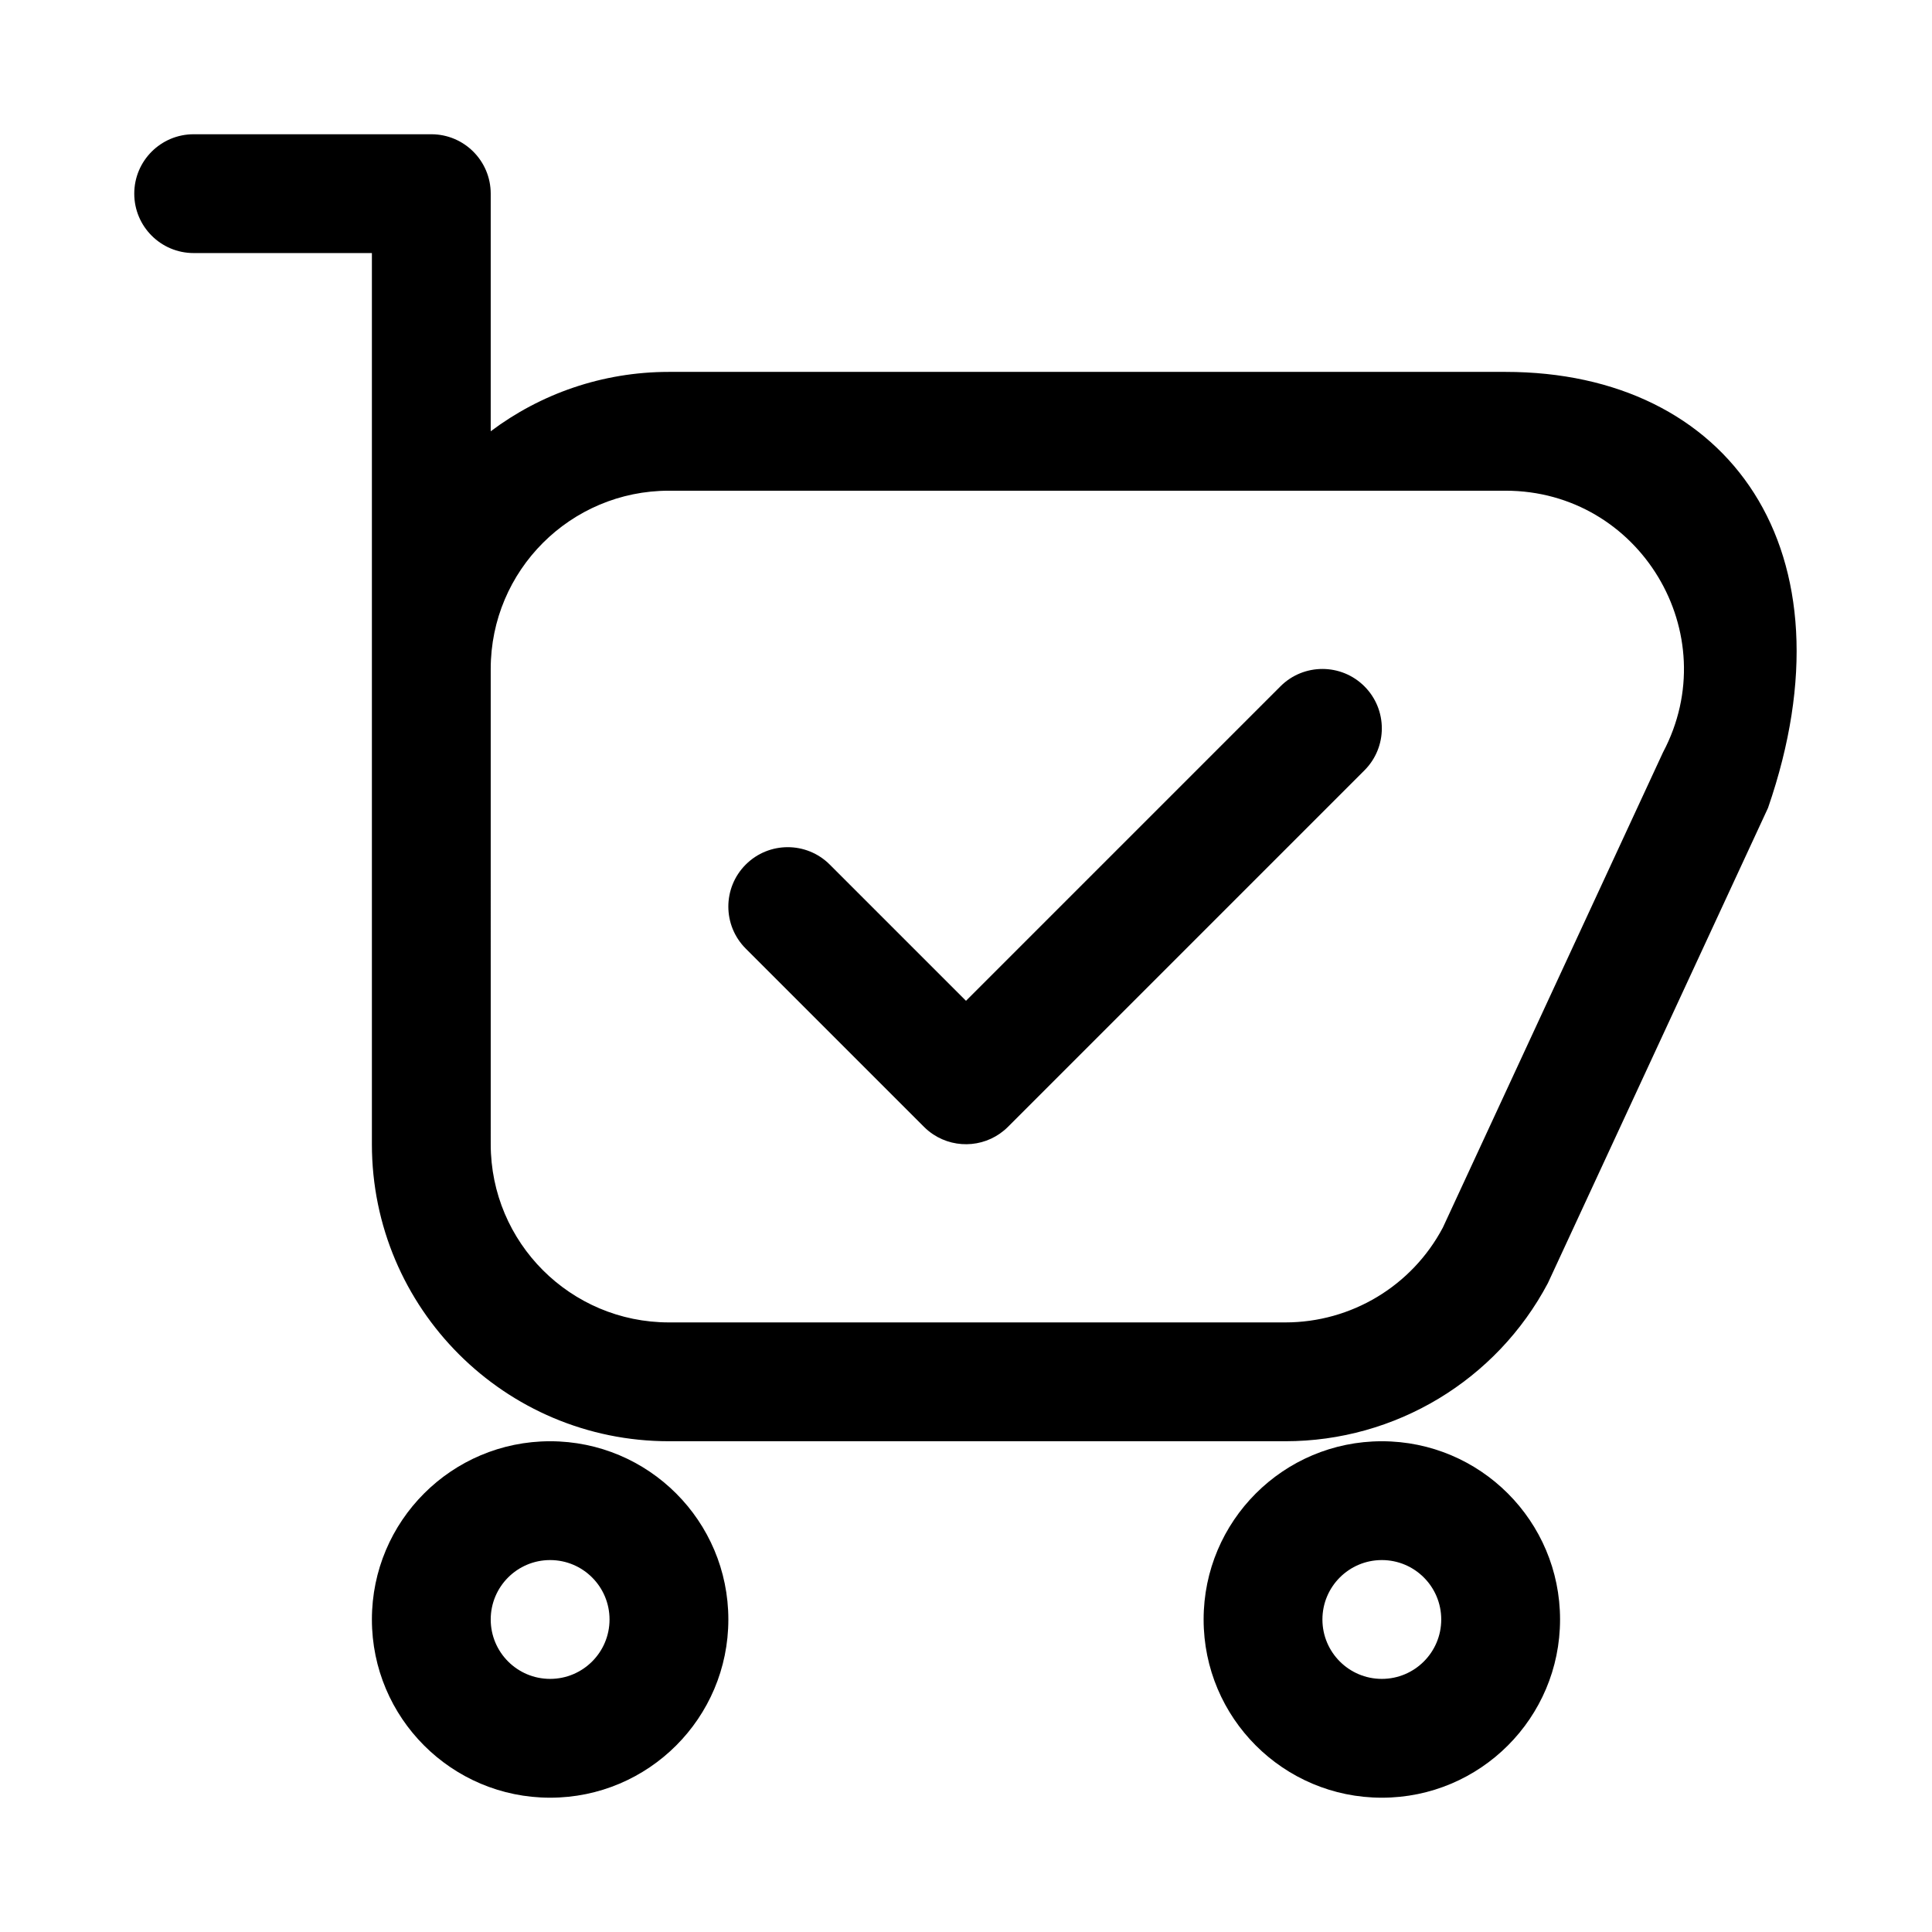 <?xml version="1.0" encoding="UTF-8"?>
<!-- Uploaded to: SVG Repo, www.svgrepo.com, Generator: SVG Repo Mixer Tools -->
<svg fill="#000000" width="800px" height="800px" version="1.1" viewBox="144 144 512 512" xmlns="http://www.w3.org/2000/svg">
 <path d="m179.58 195.32c0-8.695 7.047-15.742 15.742-15.742h62.977c8.695 0 15.746 7.047 15.746 15.742v62.973c13.156-9.883 29.508-15.738 47.23-15.738h221.7c59.32 0 93.188 47.23 69.57 115.55l-58.344 125.95c-13.645 25.77-40.414 41.887-69.574 41.887h-163.35c-43.477 0-78.719-35.242-78.719-78.719v-236.16h-47.234c-8.695 0-15.742-7.051-15.742-15.746zm94.465 157.44v-31.488c0-26.086 21.145-47.23 47.23-47.23h221.7c35.59 0 58.395 37.875 41.742 69.332l-58.348 125.95c-8.184 15.461-24.246 25.129-41.742 25.129h-163.35c-26.086 0-47.23-21.145-47.23-47.23zm31.488 220.42c0 8.695-7.051 15.742-15.746 15.742-8.695 0-15.742-7.047-15.742-15.742 0-8.695 7.047-15.746 15.742-15.746 8.695 0 15.746 7.051 15.746 15.746zm31.488 0c0 26.086-21.148 47.23-47.234 47.23-26.086 0-47.23-21.145-47.23-47.23 0-26.086 21.145-47.234 47.23-47.234 26.086 0 47.234 21.148 47.234 47.234zm173.18 15.742c8.695 0 15.742-7.047 15.742-15.742 0-8.695-7.047-15.746-15.742-15.746-8.695 0-15.746 7.051-15.746 15.746 0 8.695 7.051 15.742 15.746 15.742zm0 31.488c26.086 0 47.23-21.145 47.23-47.23 0-26.086-21.145-47.234-47.23-47.234-26.086 0-47.23 21.148-47.23 47.234 0 26.086 21.145 47.23 47.23 47.23zm-4.613-294.52c6.148 6.148 6.148 16.117 0 22.266l-94.461 94.465c-5.383 5.379-13.688 6.051-19.797 2.016-0.875-0.578-1.703-1.25-2.469-2.016l-47.234-47.234c-6.148-6.148-6.148-16.117 0-22.266 6.148-6.148 16.117-6.148 22.266 0l36.102 36.102 83.332-83.332c6.144-6.148 16.117-6.148 22.262 0z" fill-rule="evenodd"/>
</svg>